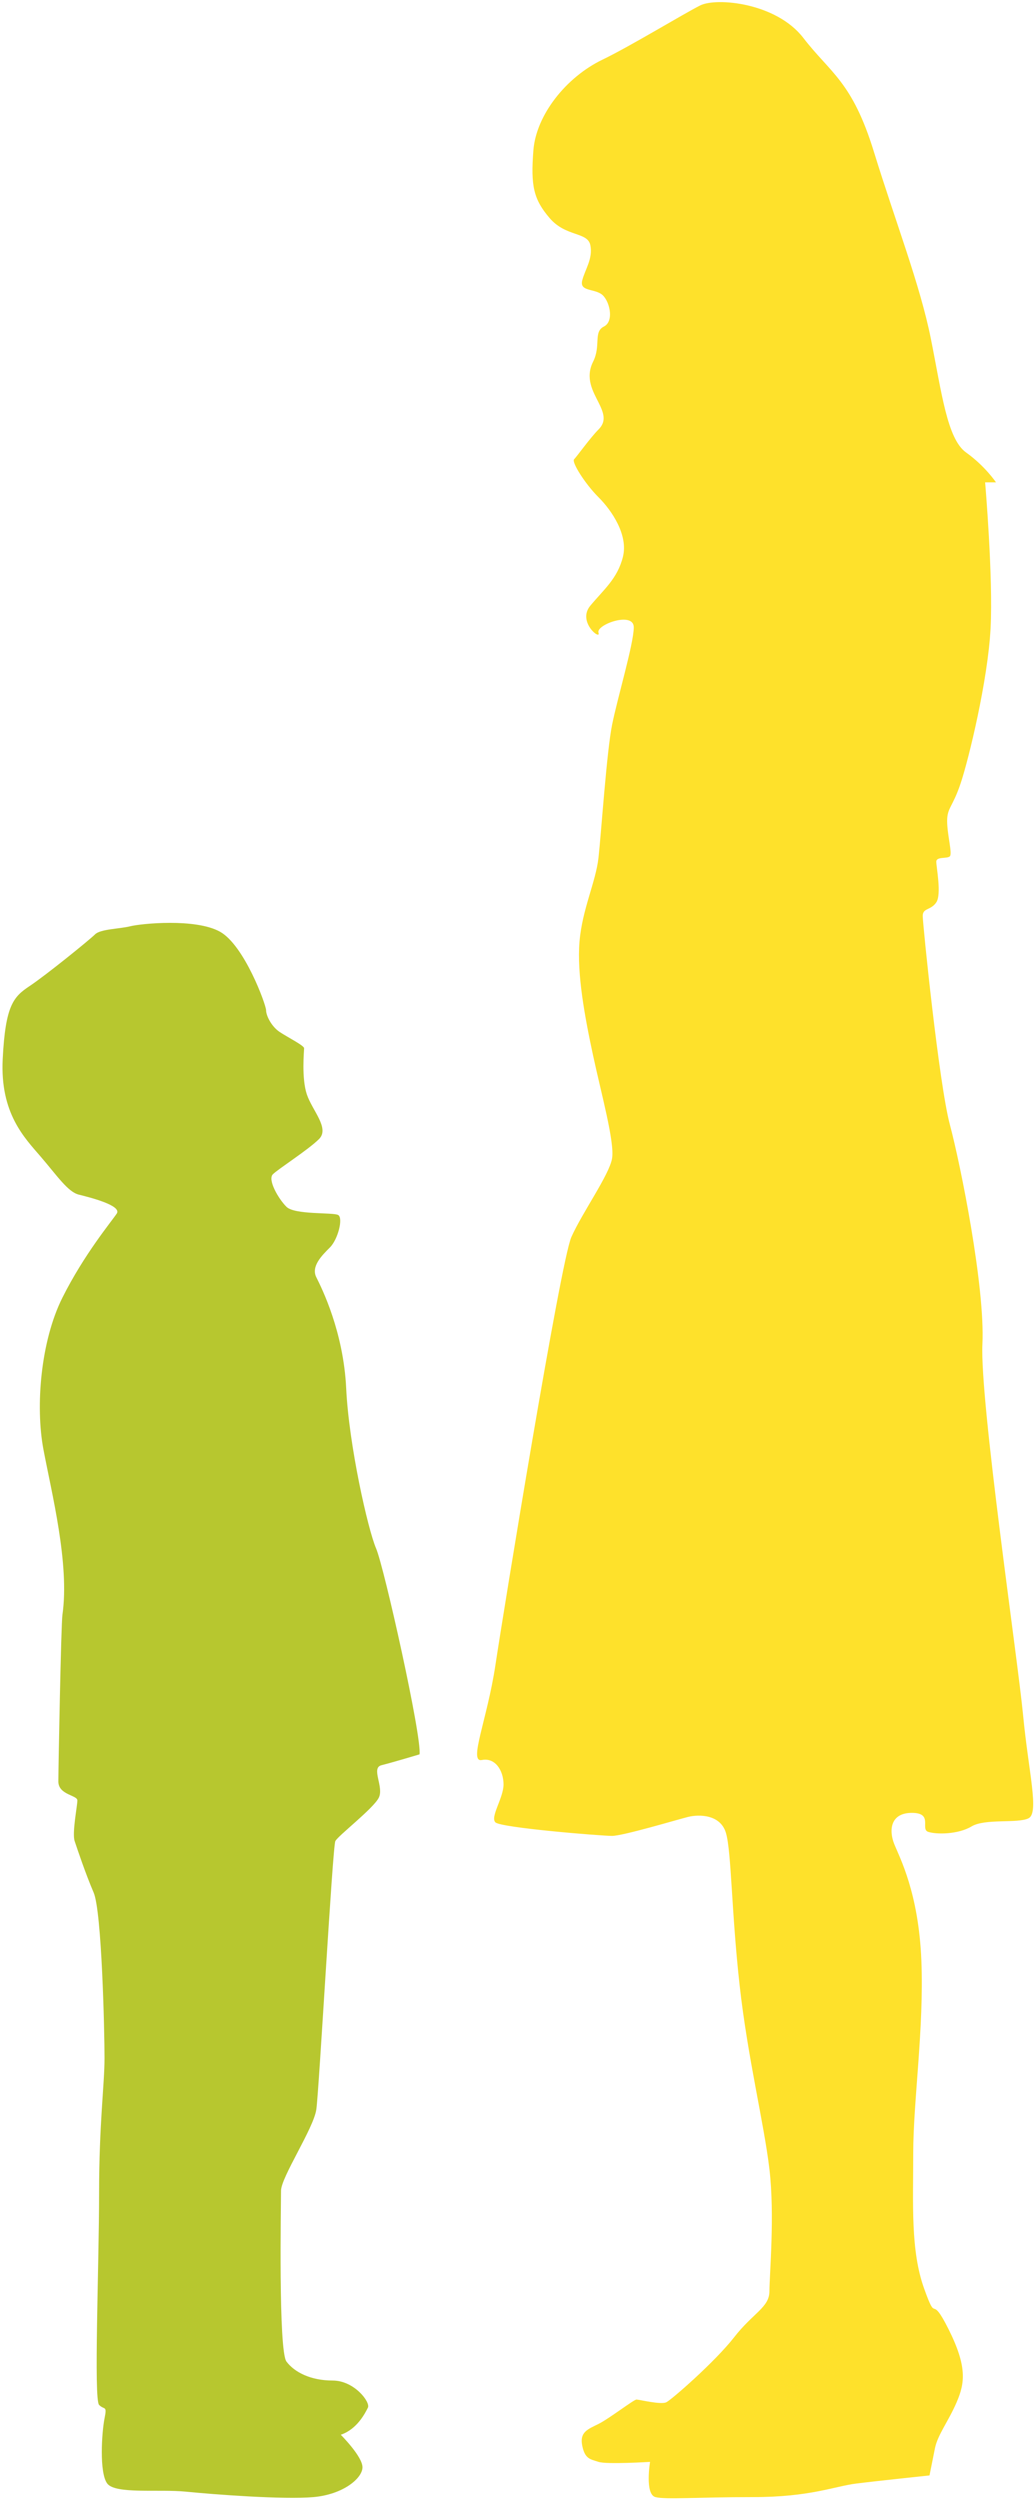 <svg xmlns="http://www.w3.org/2000/svg" viewBox="0 0 382 923" width="382" height="923"><path fill-rule="evenodd" fill="#FEE12B" d="M222.613 22.01c10.098-4.852 30.071-17.009 36.085-20.011 6.014-3.001 28.066-1 38.09 12.007 10.023 13.007 18.042 16.009 26.061 42.022 8.018 26.015 17.04 49.027 21.049 69.038 4.01 20.011 6.014 37.02 13.031 42.022 7.016 5.003 11.026 11.006 11.026 11.006h-4.01s3.007 35.019 2.005 54.029c-1.002 19.011-8.019 48.026-11.026 57.031-3.007 9.005-5.012 9.005-5.012 14.008 0 5.003 2.005 12.007 1.003 13.007-1.003 1.001-5.012 0-5.012 2.001s2.005 12.007 0 15.008c-2.005 3.002-5.012 2.001-5.012 5.003 0 3.001 6.014 62.033 10.024 77.042 4.009 15.008 13.03 60.032 12.028 81.043-1.003 21.011 13.03 116.063 15.035 137.075 2.005 21.011 6.014 36.019 2.005 38.02-4.01 2.001-16.038 0-21.05 3.001-5.011 3.002-13.03 3.002-16.037 2.001-3.007-1 2.004-7.003-6.014-7.003-8.019 0-8.52 6.503-6.516 11.506 2.005 5.002 9.022 18.01 10.024 43.023 1.002 25.014-3.007 52.028-3.007 71.038 0 19.011-1.003 36.02 4.009 50.027 5.012 14.008 2.005 1.001 9.021 15.009 7.017 14.007 6.015 20.01 3.007 27.014-3.007 7.004-7.016 12.006-8.018 17.009l-2.005 10.006s-19.045 2.001-27.064 3.002c-8.018 1-17.04 5.002-38.089 5.002s-32.075 1.001-36.085 0c-4.009-1-2.004-13.006-2.004-13.006s-16.038 1-19.045 0c-3.007-1.001-5.012-1.001-6.014-6.005-1.003-5.002 2.005-6.003 6.014-8.004 4.009-2.001 13.03-9.004 14.033-9.004 1.002 0 9.021 2.001 11.026 1 2.004-1 18.042-15.008 25.059-24.012 7.016-9.005 13.03-11.007 13.03-17.01 0-6.003 2.005-28.015 0-45.024-2.005-17.01-8.019-41.022-11.026-68.037-3.007-27.014-3.007-49.027-5.012-56.031-2.004-7.003-10.023-7.003-14.033-6.003-4.009 1.001-24.056 7.004-28.065 7.004-4.01 0-41.097-3.002-43.102-5.003-2.004-2.001 3.008-9.004 3.008-14.007s-3.008-10.005-8.019-9.005c-5.012 1.001 2.004-15.008 5.011-35.019 3.008-20.01 24.057-149.081 28.066-158.085 4.01-9.005 14.033-23.012 15.036-29.016 1.002-6.003-4.01-24.013-7.017-38.02-3.007-14.008-6.014-30.016-5.012-42.023 1.003-12.007 6.015-22.012 7.017-31.017 1.002-9.004 3.007-39.021 5.012-49.026 2.004-10.005 8.018-30.017 8.018-36.02 0-6.003-14.032-1-13.03 2.001 1.002 3.002-8.019-4.002-3.007-10.005 5.012-6.003 10.023-10.005 12.028-18.009 2.005-8.005-4.009-17.01-9.021-22.013-5.012-5.003-10.024-13.007-9.021-14.007 1.002-1.001 6.014-8.004 9.021-11.006 3.007-3.002 2.005-6.003 0-10.005-2.005-4.002-5.012-9.005-2.005-15.009 3.007-6.003 0-11.006 4.01-13.007 4.009-2.001 2.004-10.005-1.003-12.006-3.007-2.001-8.019-1.001-7.016-5.003 1.002-4.002 4.009-8.004 3.007-13.007-1.002-5.002-9.021-3.001-15.035-10.006-6.015-7.003-7.017-12.006-6.015-25.013 1.003-13.007 12.029-27.014 25.56-33.518z"/><path fill-rule="evenodd" fill="#B7C72F" d="M23.066 596.214c2.696-18.825-4.012-45.038-7.022-61.052-3.009-16.013-1.003-40.034 7.022-56.048 8.026-16.013 18.058-28.024 20.064-31.026 2.006-3.003-10.032-6.005-14.045-7.006-4.012-1.001-8.025-7.006-14.044-14.012S-.007 411.056.997 391.04C2 371.022 5.009 368.019 11.028 364.016c6.019-4.004 22.07-17.014 24.077-19.016 2.006-2.002 9.028-2.002 13.041-3.003 4.012-1 24.076-3.002 33.105 2.002 9.028 5.004 17.054 27.023 17.054 29.025 0 2.002 2.006 6.005 5.015 8.007 3.01 2.002 9.029 5.004 9.029 6.005 0 1.001-1.003 11.009 1.003 17.014 2.007 6.005 8.527 12.511 4.514 16.514-4.012 4.004-15.047 11.01-17.054 13.012-2.006 2.002 2.007 9.007 5.016 12.01 3.01 3.002 17.054 2.002 19.061 3.002 2.006 1.001 0 9.008-3.01 12.011-3.009 3.002-7.022 7.005-5.016 11.009 2.007 4.003 10.032 20.017 11.035 41.035 1.003 21.018 8.026 52.044 11.035 59.051 3.01 7.005 17.054 70.059 16.051 76.064 0 0-10.032 3.003-14.045 4.003-4.012 1.002 1.004 8.007-1.003 12.011-2.006 4.003-15.047 14.012-16.051 16.013-1.003 2.002-6.019 92.08-7.022 99.085-1.003 7.006-13.041 25.021-13.041 30.026 0 5.004-1.003 59.05 2.006 63.054 3.01 4.003 9.029 7.005 17.054 7.005 8.026 0 14.045 8.007 13.042 10.009-1.004 2.001-4.013 8.007-10.032 10.008 0 0 8.025 8.007 8.025 12.011 0 4.003-7.022 10.008-18.057 11.01-11.035 1-37.117-1.002-47.149-2.002-10.032-1.002-26.083 1-29.092-3.003-3.01-4.004-2.007-19.016-1.003-24.021 1.003-5.004 0-3.002-2.007-5.004-2.006-2.001 0-52.044 0-78.067 0-26.021 2.007-40.033 2.007-50.042 0-10.008-1.004-54.046-4.013-61.052-3.01-7.006-6.019-16.013-7.022-19.017-1.003-3.002 1.003-13.01 1.003-15.012 0-2.002-7.022-2.002-7.022-7.006 0-5.004 1.003-58.049 1.504-61.553z"/></svg>